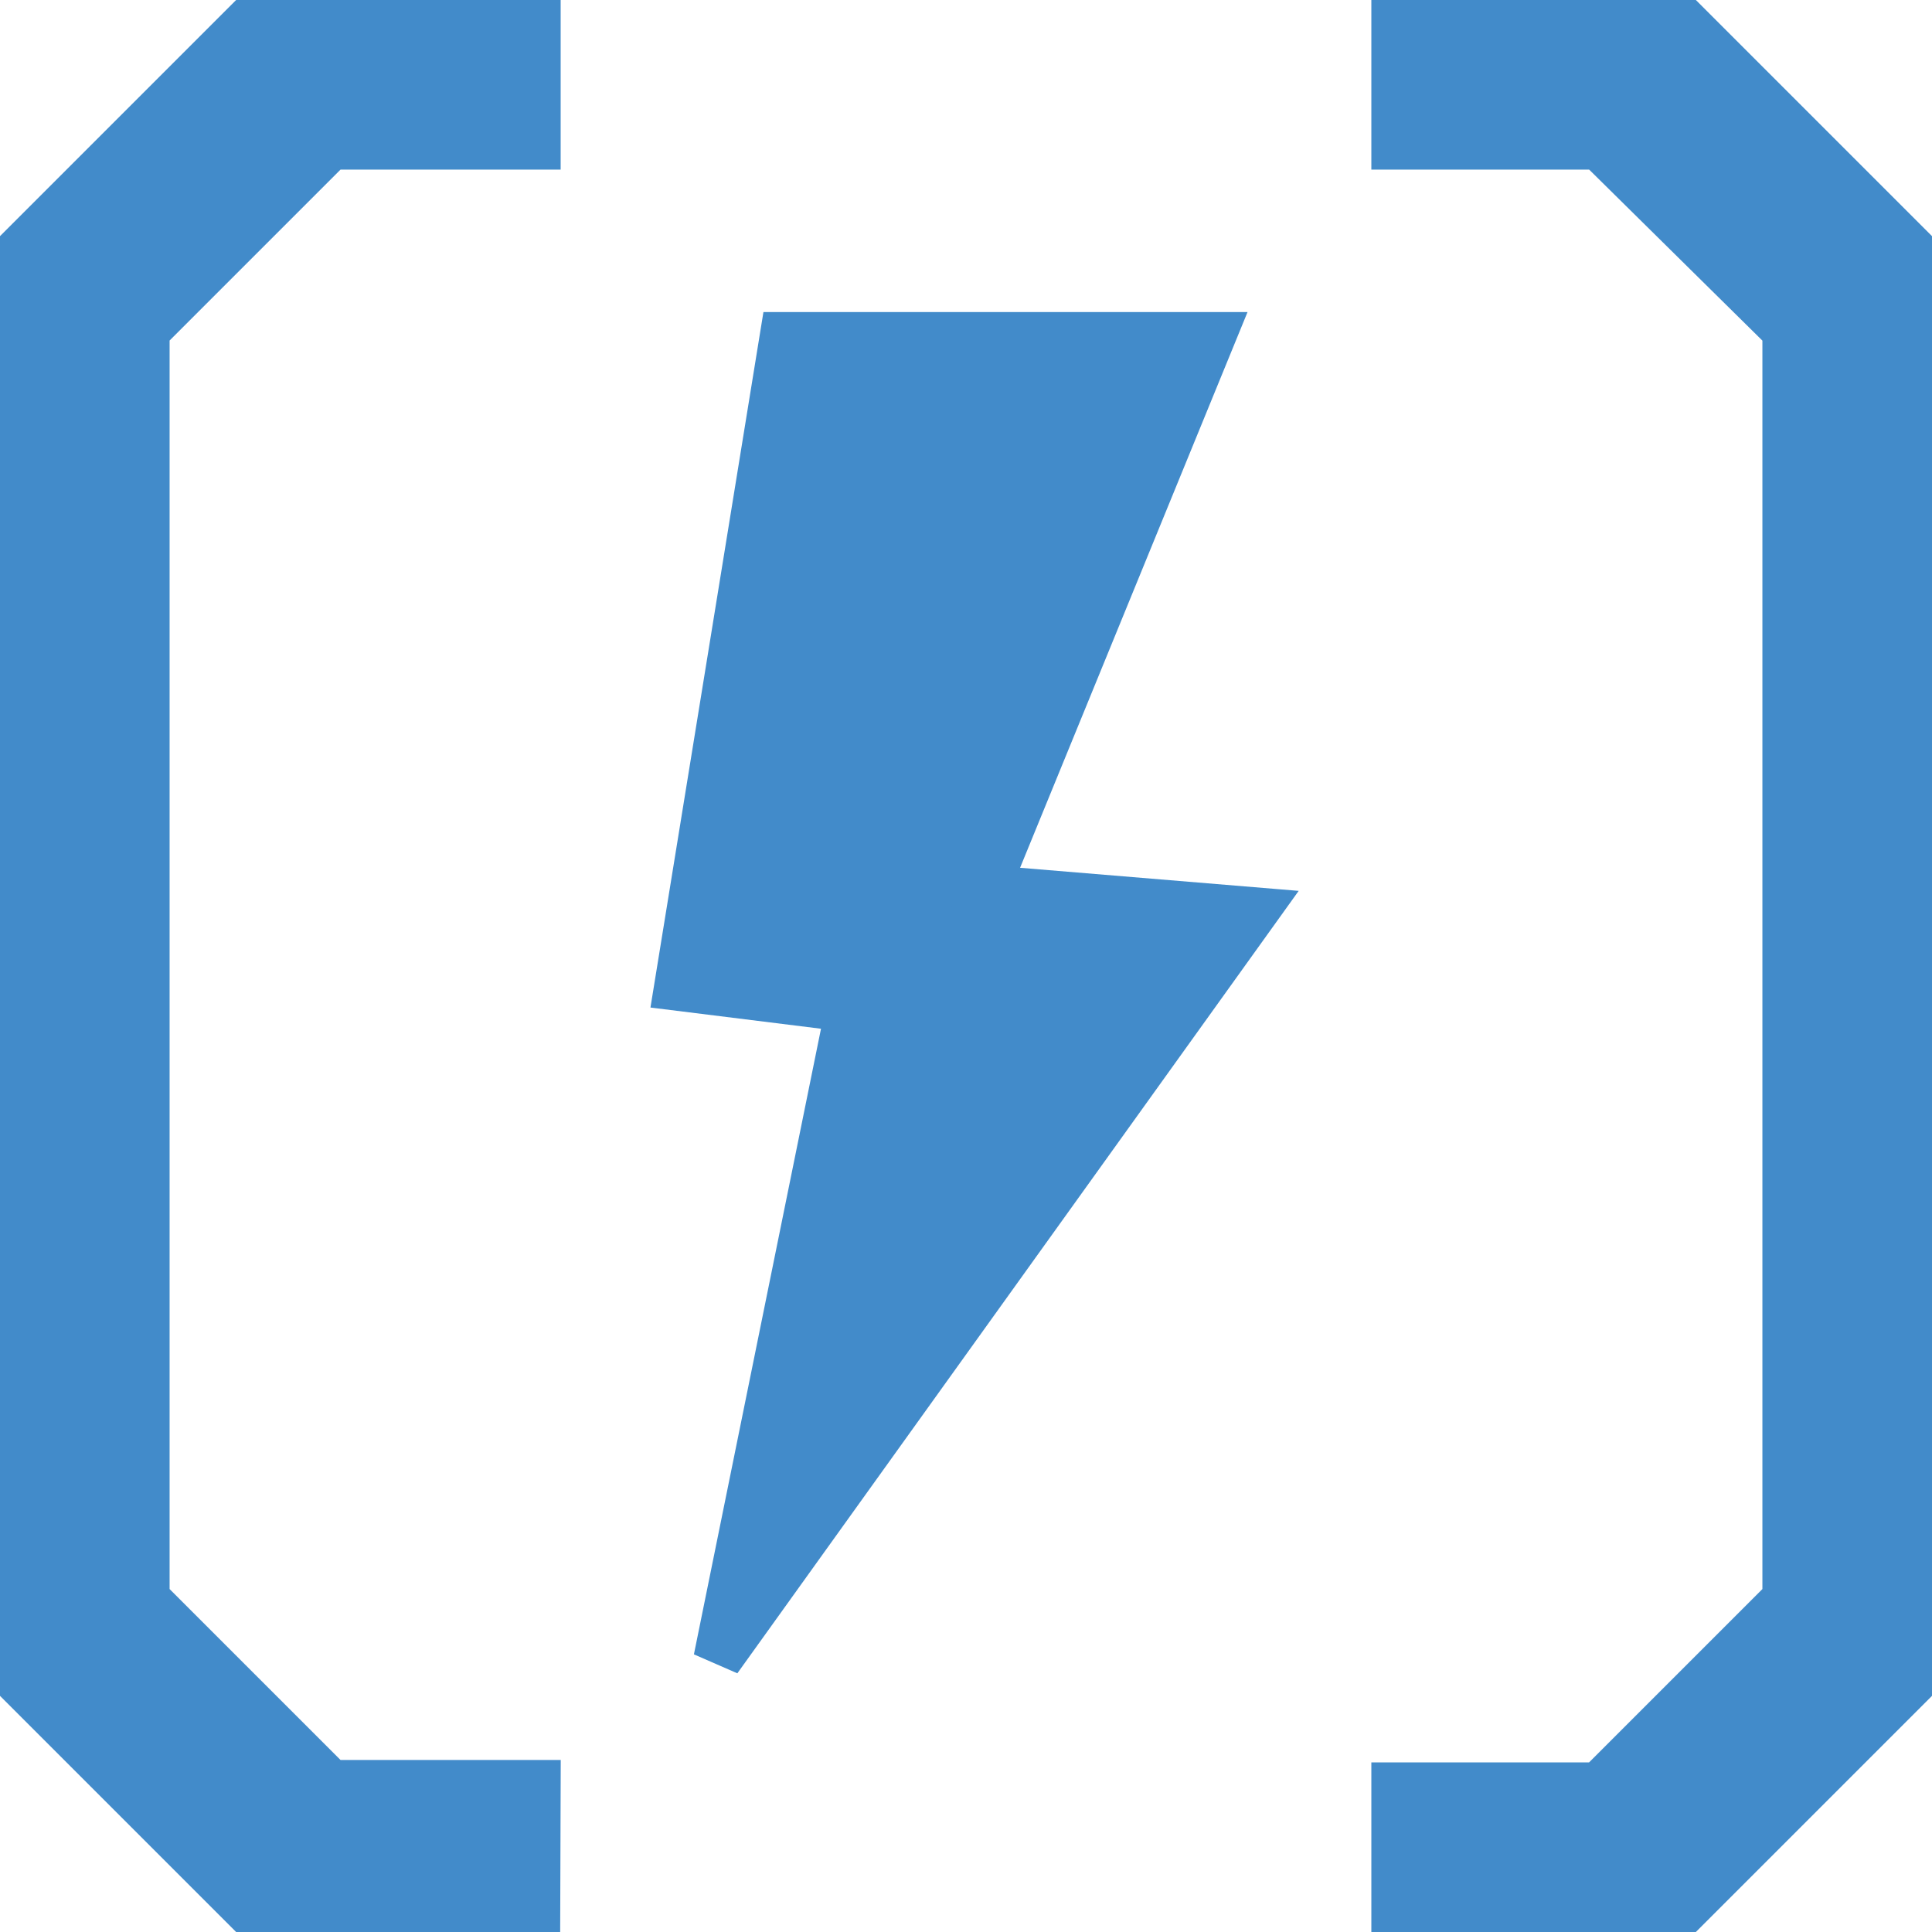 <svg xmlns="http://www.w3.org/2000/svg" viewBox="0 0 39.87 39.87" style="fill: #428bca; stroke: #428bca">
  <path d="M34.29,39.87H28.8v-3H33L36.87,33V6.82L33,3H28.8V0h5.49l5.58,5.58V34.29Zm-23.23,0H5.58L0,34.29V5.58L5.58,0h5.49V3H6.82L3,6.82V33l3.82,3.82h4.25Zm3.75-5.63L25.88,18.81l-5.55-.46L25,6.94H16.18L14,20.36l3.54.44Z"></path>
</svg>

